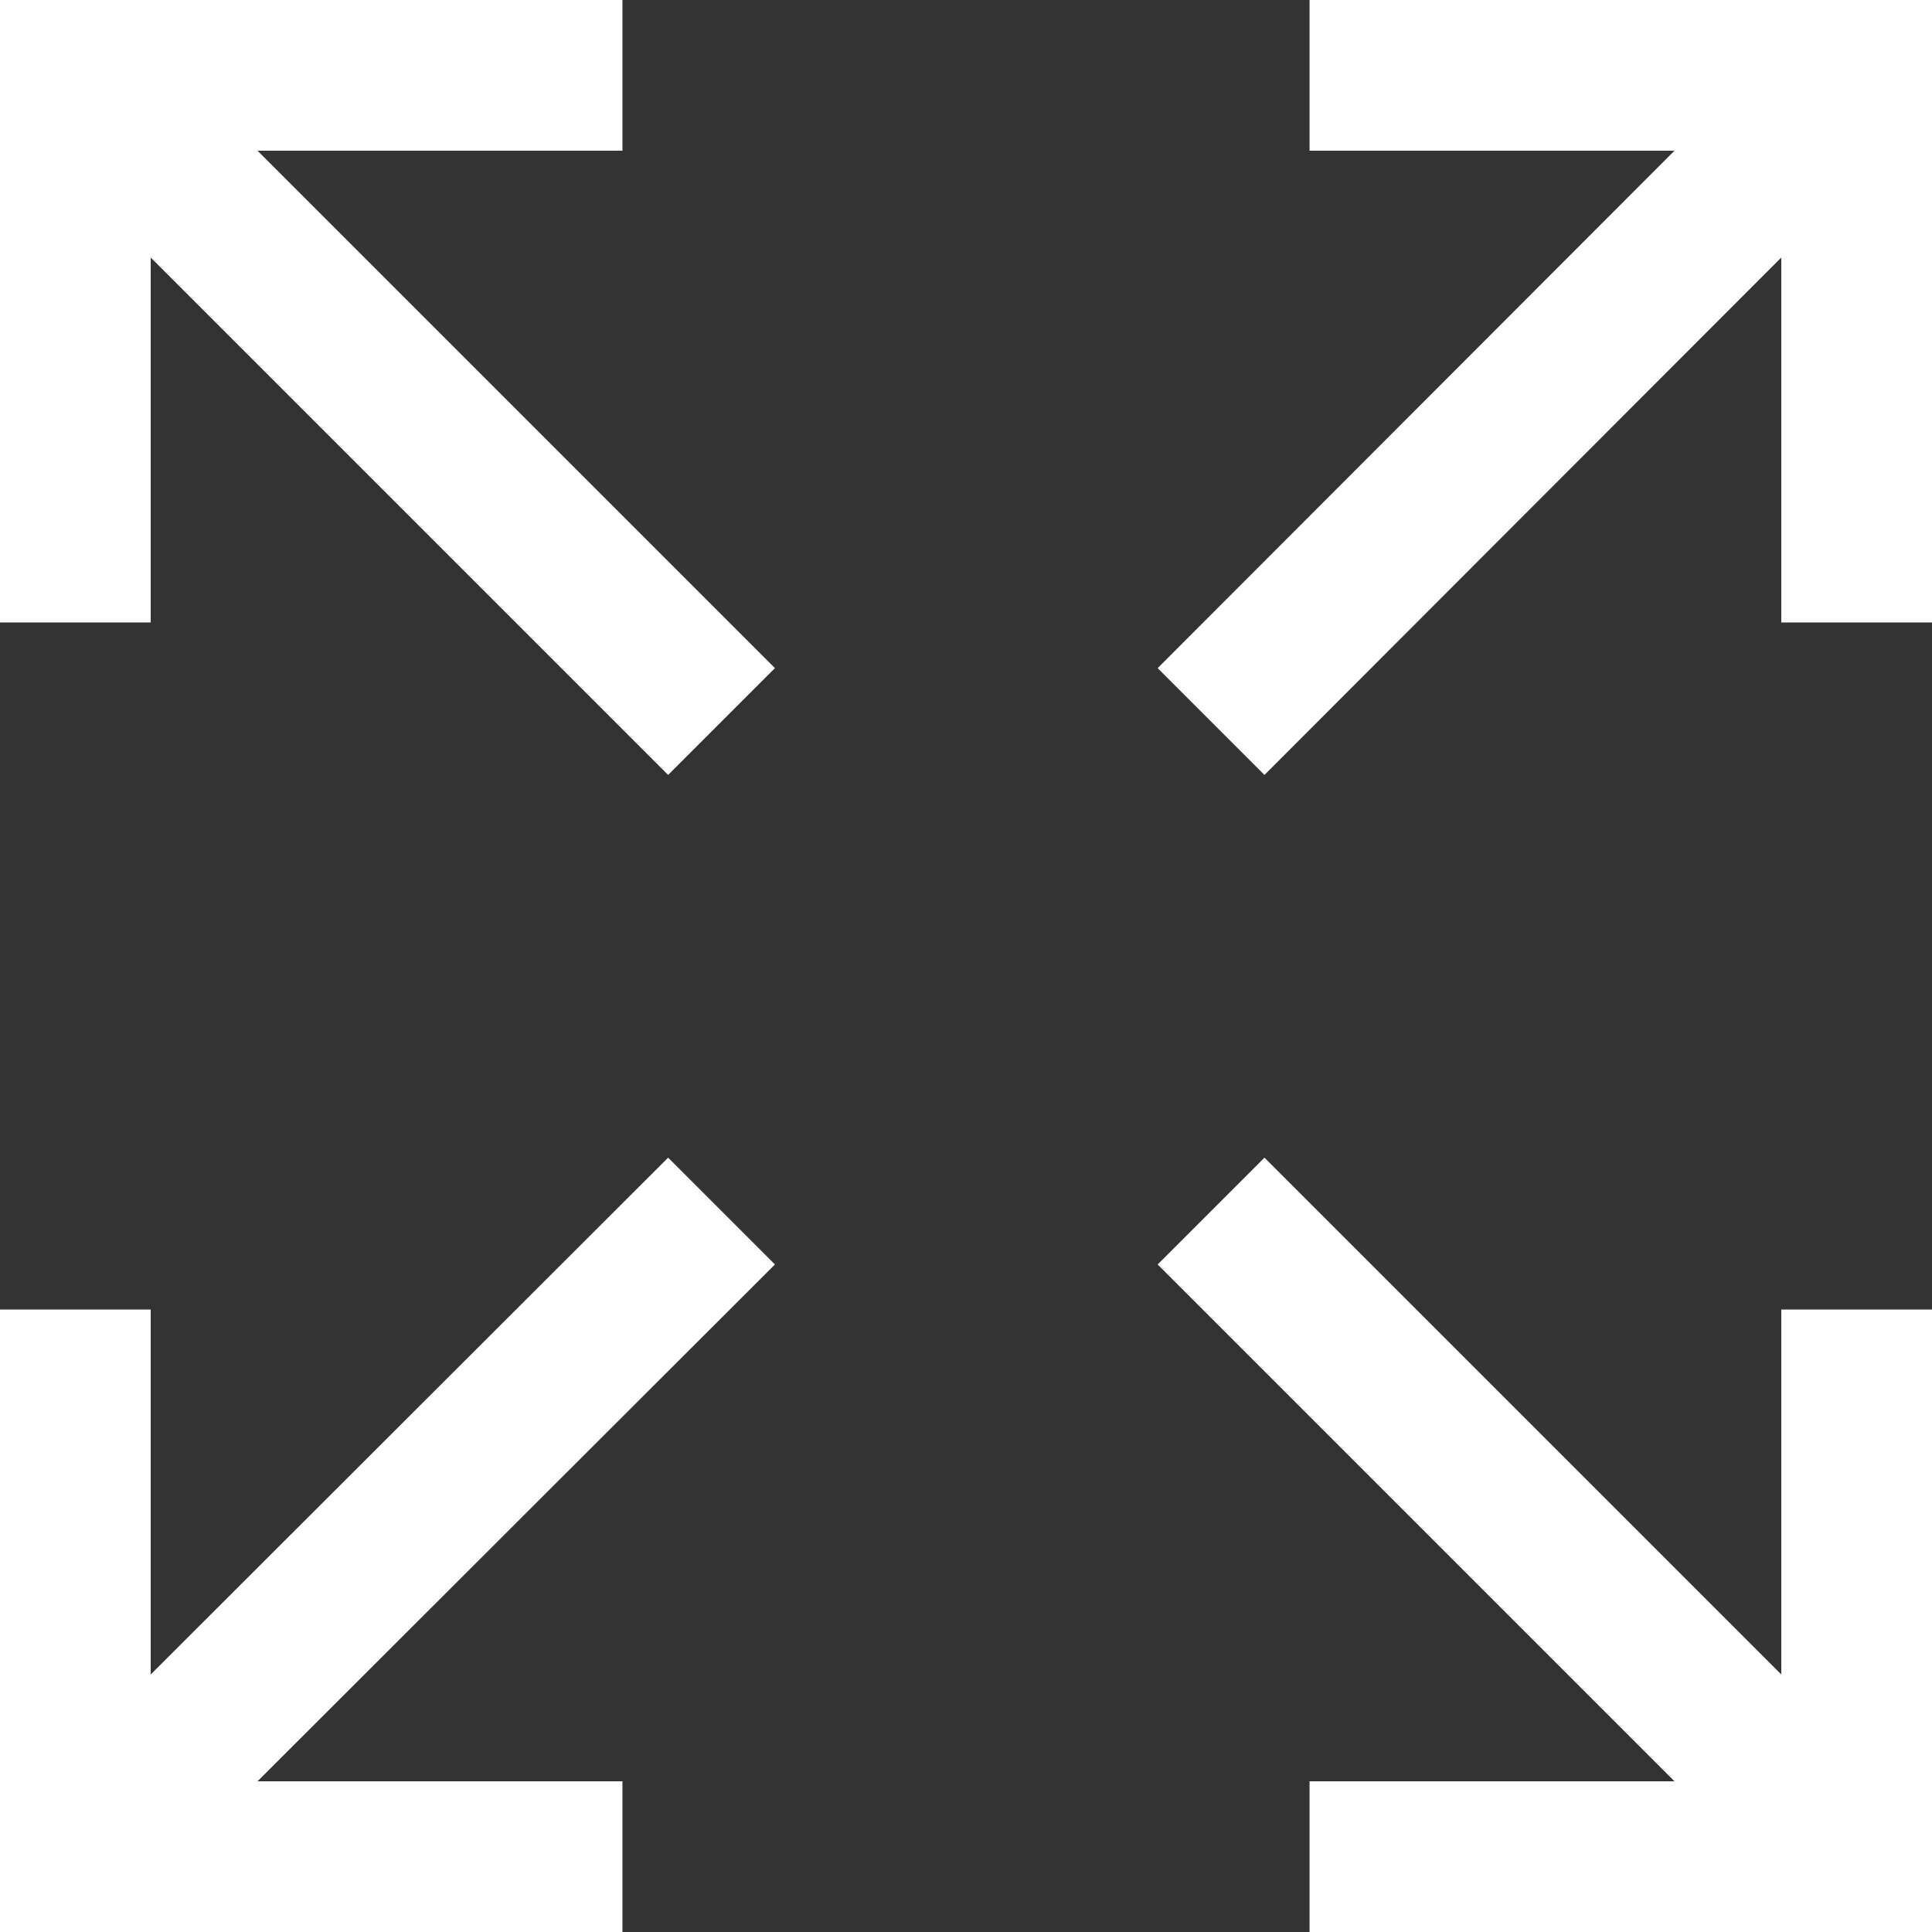 <svg xmlns="http://www.w3.org/2000/svg" viewBox="0 0 32.56 32.56"><rect x="0" y="0" width="32.56" height="32.56" fill="#333333" stroke="none"/><defs><style>.cls-1{fill:#fff;}</style></defs><g id="Capa_2" data-name="Capa 2"><g id="Capa_1-2" data-name="Capa 1"><g id="Capa_2-2" data-name="Capa 2"><g id="Capa_1-2-2" data-name="Capa 1-2"><polygon class="cls-1" points="4.34 2.54 10.49 2.54 10.49 0 0 0 0 10.49 2.54 10.49 2.54 4.34 11.26 13.06 13.06 11.26 4.34 2.54"/><polygon class="cls-1" points="13.06 21.31 11.26 19.51 2.54 28.22 2.54 22.07 0 22.07 0 32.56 10.49 32.56 10.49 30.02 4.34 30.02 13.06 21.31"/><polygon class="cls-1" points="22.07 0 22.07 2.54 28.22 2.54 19.51 11.26 21.31 13.06 30.02 4.34 30.02 10.49 32.56 10.49 32.56 0 22.07 0"/><polygon class="cls-1" points="30.02 22.07 30.02 28.22 21.31 19.51 19.51 21.31 28.22 30.02 22.07 30.02 22.07 32.56 32.56 32.56 32.56 22.07 30.02 22.07"/></g></g></g></g></svg>